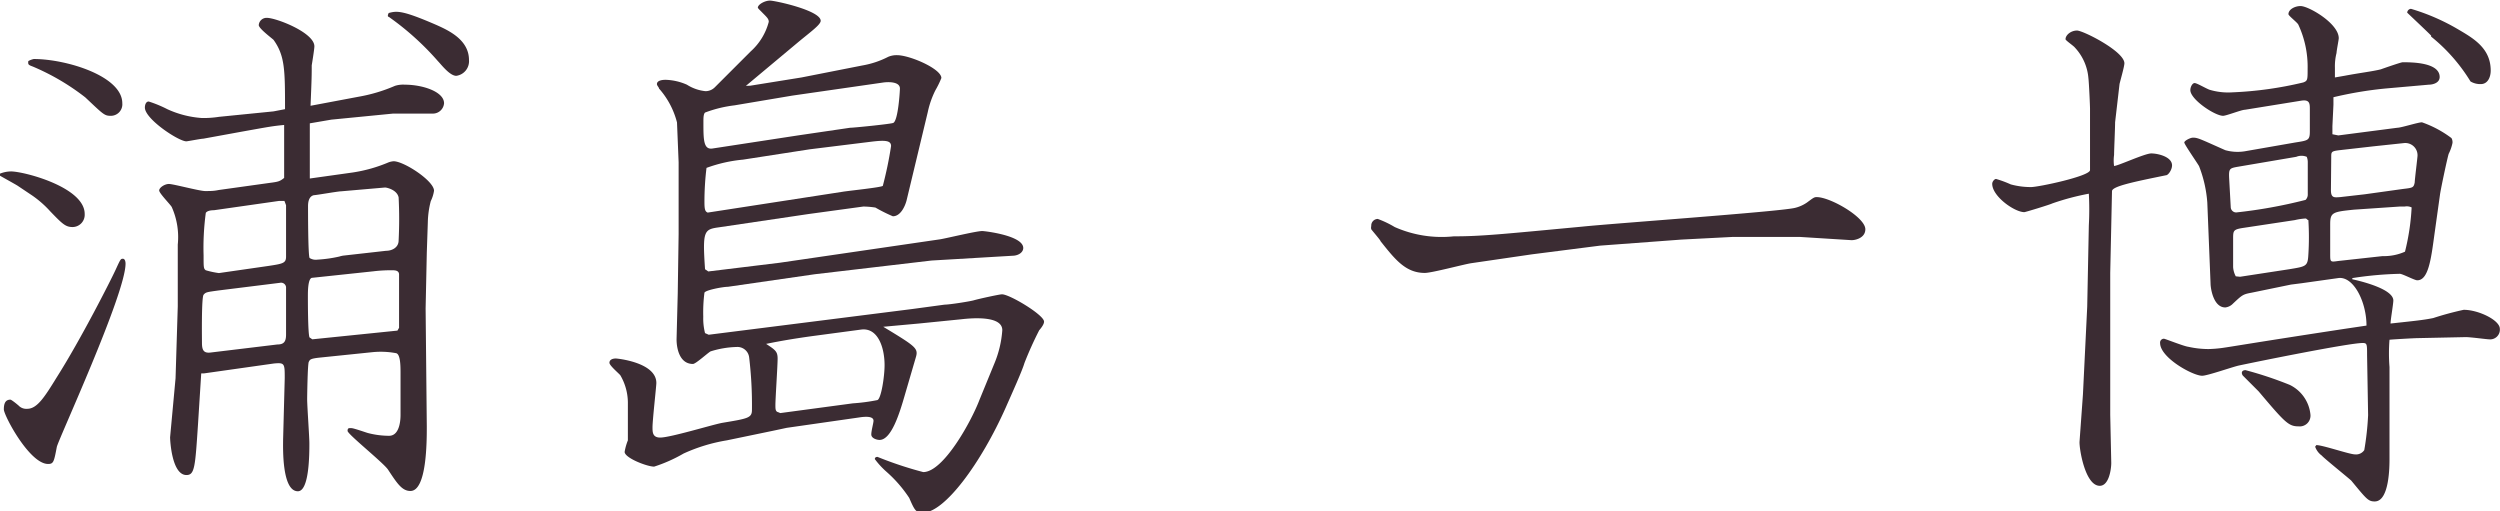 <svg xmlns="http://www.w3.org/2000/svg" viewBox="0 0 169.46 34.67"><defs><style>.cls-1{fill:#3b2c33;}</style></defs><g id="レイヤー_2" data-name="レイヤー 2"><g id="contents"><path class="cls-1" d="M0,11.77a2.07,2.07,0,0,1,.74-.15c.89,0,5,1.07,5,2.88a.83.83,0,0,1-.82.89c-.48,0-.7-.22-1.52-1.07a7,7,0,0,0-1.22-1.07l-1-.67C1,12.47.15,12,0,11.91ZM1.26,27.49a.72.72,0,0,0,.59.22c.67,0,1.18-.81,2-2.14C5.48,23,7.51,19,7.84,18.28s.34-.74.49-.74.18.22.18.33c0,2.07-4.59,12-4.66,12.43-.19,1-.22,1.15-.59,1.15-1.26,0-3-3.29-3-3.7s.11-.66.45-.66C.74,27.09.92,27.2,1.26,27.49ZM2.29,4c2.19,0,6,1.15,6,3a.78.78,0,0,1-.81.85c-.41,0-.52-.14-1.7-1.25A15.71,15.71,0,0,0,2.22,4.51c-.3-.11-.33-.14-.3-.37A1.34,1.34,0,0,1,2.29,4Zm22,2.56a10.89,10.89,0,0,0,2.48-.74,1.82,1.82,0,0,1,.67-.08c1.22,0,2.66.48,2.66,1.26a.76.76,0,0,1-.74.7H26.64l-4.18.41L21,8.36c0,1.41,0,1.89,0,3.74l2.92-.41A10,10,0,0,0,26.35,11a1.3,1.3,0,0,1,.33-.07c.7,0,2.74,1.33,2.74,2a2.41,2.41,0,0,1-.22.7A6.14,6.14,0,0,0,29,15.06l-.07,2.07-.08,3.78.08,8c0,1,0,4.37-1.11,4.37-.56,0-.89-.49-1.52-1.45-.33-.48-2.74-2.4-2.74-2.62s.11-.19.26-.19,1,.3,1.11.33a5.77,5.77,0,0,0,1.44.19c.82,0,.78-1.37.78-1.48V25.31c0-.48,0-1.3-.3-1.37a5.65,5.65,0,0,0-1.59-.07l-3.59.37c-.66.07-.66.14-.74.29s-.11,2.37-.11,2.52c0,.48.15,2.55.15,3,0,.7,0,3.25-.78,3.25-1.11,0-1-3.07-1-3.51l.11-4.15c0-1,0-1.07-.74-1l-4.73.67-.19,0-.22,3.48c-.19,2.85-.22,3.41-.78,3.41-1,0-1.11-2.37-1.11-2.56l.37-4,.15-4.88,0-4.18a5,5,0,0,0-.41-2.55c-.11-.19-.85-.93-.85-1.12s.37-.44.66-.44,2.08.48,2.45.48.59,0,.92-.07l3.44-.48c.63-.08.71-.11,1-.34,0-1.55,0-2,0-3.59-.82.08-1,.12-2.85.45l-2.63.48c-.15,0-1.07.18-1.15.18-.52,0-2.81-1.51-2.81-2.29,0-.18.07-.41.26-.41a8.15,8.15,0,0,1,1.26.52A6.69,6.69,0,0,0,13.69,8a6.75,6.75,0,0,0,1.15-.08l3.7-.37.78-.15c0-2.62,0-3.62-.78-4.7-.15-.14-1-.77-1-1a.53.53,0,0,1,.55-.49c.63,0,3.22,1,3.22,1.93,0,.18-.15,1.11-.18,1.29,0,.63,0,.85-.08,2.74ZM18.8,23.35c.44,0,.59-.19.59-.67V19.46a.34.34,0,0,0-.41-.29l-4.18.52c-.78.11-.85.11-1,.29s-.11,3-.11,3.26c0,.48.11.7.55.66Zm.11-9.73-4.41.63c-.29,0-.48.07-.55.18a17.72,17.72,0,0,0-.15,2.89c0,.81,0,.89.15,1a5.82,5.82,0,0,0,.89.19l3.33-.48c1-.15,1.22-.19,1.22-.63V13.91l-.11-.29ZM21.17,23l5.77-.59.11-.19V18.61c0-.29-.3-.29-.45-.29a9.75,9.75,0,0,0-1.29.07l-4.14.44c-.3,0-.3.93-.3,1.26s0,2.52.11,2.78Zm5-6c.4,0,.85-.22.85-.7a28.66,28.66,0,0,0,0-2.92c-.11-.52-.81-.67-.92-.67l-3,.26c-.19,0-1.67.26-1.82.26-.33.07-.4.44-.4.74s0,3.44.11,3.52a.78.78,0,0,0,.52.11A9,9,0,0,0,23,17.39a1.63,1.63,0,0,1,.33-.07ZM29.6,1.7c.82.37,2.19,1,2.19,2.37a1,1,0,0,1-.86,1.07c-.44,0-1-.74-1.25-1a18.8,18.8,0,0,0-3.33-3c-.08,0-.08-.11,0-.26C26.9.74,27.23.67,29.6,1.7Z"/><path class="cls-1" d="M50.85,5.81l3.48-.56,4.11-.81a6.09,6.09,0,0,0,1.77-.59,1.46,1.46,0,0,1,.6-.11c.85,0,3,.92,3,1.55a6.1,6.1,0,0,1-.4.82,6.1,6.1,0,0,0-.52,1.48l-1.44,6c-.11.41-.41,1.07-.93,1.07a10.64,10.64,0,0,1-1.18-.59,5.67,5.67,0,0,0-.82-.07l-3.73.51-6,.89c-1.07.15-1.18.19-1,2.85l.22.15,4.84-.59,10.88-1.59c.48-.08,2.45-.56,2.85-.56.15,0,2.78.3,2.78,1.15,0,.26-.26.48-.63.52l-5.59.33-7.92.93-5.88.85c-.33,0-1.52.22-1.59.4a10.46,10.46,0,0,0-.08,1.63,4,4,0,0,0,.12,1.11l.25.11,7.92-1,5.85-.74,2.22-.3c.33,0,1.74-.22,2-.3s1.71-.4,1.89-.4c.52,0,2.85,1.4,2.85,1.85,0,.11-.07.29-.33.59a24.2,24.2,0,0,0-1,2.22c-.15.52-.82,2-1.26,3-1.66,3.74-4.14,7.14-5.62,7.14-.48,0-.56-.15-.93-1a8.84,8.84,0,0,0-1.55-1.78,5.48,5.48,0,0,1-.78-.85c0-.15.15-.15.18-.15A25.42,25.42,0,0,0,62.58,32c1.37,0,3.26-3.44,3.81-4.89l1-2.44a7.16,7.16,0,0,0,.55-2.29c0-1-2.07-.82-2.77-.74l-2.89.29-2.41.22c2.15,1.3,2.37,1.45,2.23,2l-.78,2.67c-.33,1.14-.89,3-1.7,3-.19,0-.56-.11-.56-.37s.15-.78.15-.93c0-.37-.74-.26-1-.22L53.33,29l-.89.19-3.18.66a11.5,11.5,0,0,0-2.92.89,10.21,10.21,0,0,1-2,.89c-.48,0-2-.59-2-1a3.76,3.76,0,0,1,.22-.78c0-.22,0-2.37,0-2.59a3.71,3.71,0,0,0-.51-1.82c-.11-.14-.74-.66-.74-.85s.18-.29.44-.29c.08,0,2.74.26,2.74,1.66,0,.22-.26,2.52-.26,3,0,.33,0,.7.52.7.7,0,3.59-.89,4.22-1,1.74-.29,2-.33,2-.88a27.21,27.21,0,0,0-.19-3.56.8.8,0,0,0-.85-.7,6.37,6.37,0,0,0-1.77.3c-.23.14-1,.85-1.19.85-.92,0-1.11-1.08-1.11-1.67l.08-3.11L46,15.87V11l-.11-2.7A5.53,5.53,0,0,0,44.67,6c0-.08-.14-.19-.14-.3,0-.26.4-.29.59-.29a3.83,3.83,0,0,1,1.44.33,2.89,2.89,0,0,0,1.26.44.89.89,0,0,0,.63-.26l2.44-2.44a4.07,4.07,0,0,0,1.22-2c0-.22-.15-.33-.55-.74,0,0-.19-.18-.19-.22,0-.22.48-.48.82-.48s3.44.67,3.44,1.37c0,.26-.67.74-1.48,1.41l-3.59,3Zm6.77,2.85c.26,0,2.82-.26,2.93-.33C60.88,8.18,61,6.18,61,6c0-.48-.81-.45-1.11-.41l-6.18.89-3.92.66a8.49,8.49,0,0,0-2,.49c-.11.11-.11.37-.11.66,0,1.15,0,1.85.59,1.78l5.81-.89ZM57.11,13c.4-.07,2.59-.29,2.73-.4a25.7,25.7,0,0,0,.56-2.7c0-.37-.37-.41-1.3-.3l-4.21.52-4.52.7a9.81,9.81,0,0,0-2.48.56,18.92,18.92,0,0,0-.14,2.33c0,.55.07.63.22.7ZM52.89,28l4.92-.66a12.53,12.53,0,0,0,1.66-.22c.26-.08.49-1.6.49-2.37,0-1.19-.45-2.56-1.59-2.41L55,22.79c-1.07.15-2,.3-3.07.52.63.41.78.52.78,1s-.15,2.7-.15,3.15c0,.25,0,.44.19.48Z"/><path class="cls-1" d="M117.45,16.06l-3.48.18-5.51.41-4.62.59-4.11.6c-.48.07-2.67.66-3.15.66-1.29,0-2-.89-3-2.15,0-.07-.56-.7-.63-.81a.43.43,0,0,1,0-.22.45.45,0,0,1,.44-.48,6.75,6.75,0,0,1,1.15.55,7.86,7.86,0,0,0,4,.63c1.88,0,3.29-.15,8.73-.66,2.26-.23,13.14-1,14.36-1.26a2.42,2.42,0,0,0,.85-.37c.41-.3.48-.37.66-.37.93,0,3.3,1.37,3.3,2.18,0,.59-.67.74-.93.74L122,16.06Z"/><path class="cls-1" d="M143.37,8.29c0,.41-.07,1.89-.07,2.22a2.68,2.68,0,0,0,0,.74c.26,0,2.08-.85,2.52-.85s1.41.22,1.41.81c0,.3-.26.67-.41.67-2.15.44-3.63.74-3.66,1.07l-.12,5.55,0,9.62.07,3.26c0,.41-.15,1.55-.78,1.55-1,0-1.4-2.55-1.37-3l.23-3.19.29-5.95.11-5.52a20,20,0,0,0,0-2.14,16.68,16.68,0,0,0-2.48.66c-.15.08-1.82.59-1.89.59-.67,0-2.18-1.07-2.18-1.92,0-.15.15-.33.26-.33a7.34,7.34,0,0,1,1,.37,5.16,5.16,0,0,0,1.37.18c.52,0,4-.74,4-1.15V7.36c0-.18-.07-1.77-.11-2.07a3.44,3.44,0,0,0-.92-2.07c-.08-.11-.63-.48-.63-.56,0-.29.37-.59.78-.59S144,3.48,144,4.29c0,.22-.29,1.22-.33,1.41Zm11.92,11-2.67.55c-.59.11-.63.15-1.26.74a.85.85,0,0,1-.52.26c-.81,0-1-1.3-1-1.63l-.22-5.48a8.44,8.44,0,0,0-.56-2.47c-.15-.26-1-1.48-1-1.6s.41-.33.59-.33c.34,0,.52.11,2.19.85a3.09,3.09,0,0,0,1.29.08l3.44-.6c.89-.14,1-.14,1-.77l0-1.48c0-.37,0-.67-.56-.59l-3.84.62c-.23,0-1.26.41-1.48.41-.56,0-2.22-1.11-2.22-1.74,0-.22.14-.48.29-.48s.7.33,1,.45a4.37,4.37,0,0,0,1.55.18,24.9,24.9,0,0,0,4.81-.67c.3-.11.3-.18.3-.92a6.77,6.77,0,0,0-.63-3c-.07-.15-.67-.6-.67-.71,0-.33.45-.55.82-.55.55,0,2.59,1.18,2.59,2.18,0,.11-.15.85-.15,1a3.67,3.67,0,0,0-.11,1v.66l.63-.11c1.18-.22,1.92-.3,2.48-.44.22-.08,1.37-.48,1.48-.48.59,0,2.51,0,2.51,1,0,.41-.48.52-.74.52L161.69,6a25.86,25.86,0,0,0-3.52.59V7.1l-.07,1.45V9.1l.4.08,4-.52c.26,0,1.41-.37,1.67-.37a7.35,7.35,0,0,1,2,1.07.57.57,0,0,1,.07.33,3,3,0,0,1-.26.74c-.11.37-.55,2.45-.59,2.78L165,16c-.22,1.63-.41,3-1.15,3-.18,0-1-.44-1.18-.44a24.17,24.17,0,0,0-3.22.29l0,.08c.82.18,2.78.7,2.78,1.44,0,.22-.19,1.33-.19,1.56,1.74-.19,2.19-.23,2.89-.37A20.81,20.81,0,0,1,167,21c1,0,2.45.7,2.45,1.29a.66.66,0,0,1-.74.71c-.15,0-1-.12-1.52-.15l-3.33.07c-.15,0-1.63.08-1.89.11a11.78,11.78,0,0,0,0,1.85c0,1,0,5.33,0,6.22,0,.48,0,2.89-1,2.89-.44,0-.55-.15-1.59-1.41-.15-.15-1.89-1.55-2-1.7a1.25,1.25,0,0,1-.45-.6l.08-.11c.44,0,2.25.63,2.62.63a.67.67,0,0,0,.63-.29,19.25,19.25,0,0,0,.26-2.37l-.07-4.07c0-.74,0-.82-.3-.82-.92,0-7,1.23-8.36,1.52-.41.08-2.15.7-2.52.7-.63,0-2.85-1.22-2.85-2.22a.26.26,0,0,1,.26-.29c.08,0,1.37.52,1.67.55a6.28,6.28,0,0,0,1.37.15,8.69,8.69,0,0,0,.88-.07c.6-.08,2.23-.37,8.33-1.3l1.48-.22c0-1.63-.89-3.37-1.92-3.22L156,19.2Zm-3.52-8c-.63.11-.7.11-.67.78l.11,2a.37.37,0,0,0,.37.33,33.12,33.12,0,0,0,4.7-.85.51.51,0,0,0,.15-.33c0-1.15,0-1.89,0-2.22a.93.93,0,0,0-.07-.37.93.93,0,0,0-.71,0Zm.07,7.47,3.33-.51c1.15-.19,1.26-.19,1.3-1a18.45,18.45,0,0,0,0-2.33c-.07,0-.07-.07-.18-.11a4.21,4.21,0,0,0-.74.11l-3.44.52c-.74.11-.74.18-.74.77v1.89a1.52,1.52,0,0,0,.18.63Zm.19,6.7a.34.34,0,0,1-.07-.18c0-.15.14-.19.25-.19a25.06,25.06,0,0,1,3,1,2.51,2.51,0,0,1,1.4,2,.73.73,0,0,1-.81.81c-.67,0-.92-.26-2.7-2.37Zm10.84-12.65c.67-.08.74-.08.81-.45,0-.18.19-1.7.19-1.81a.83.83,0,0,0-.93-.85l-2.07.22-2.29.26c-.56.07-.56.11-.56.48L158,12.88c0,.55.22.51.63.48l1.66-.19Zm-3.29,1.4c-1.48.15-1.63.19-1.63,1v2c0,.56,0,.56.55.48l3-.33a3.5,3.5,0,0,0,1.52-.3,15.49,15.49,0,0,0,.45-3A.76.76,0,0,0,163,14h-.33Zm5.21-11.8c-.37-.37-1.36-1.3-1.62-1.55,0-.12.11-.26.26-.26a14.26,14.26,0,0,1,3.21,1.4c1,.59,2.19,1.26,2.19,2.78,0,.48-.22.92-.67.92a1.28,1.28,0,0,1-.7-.18A11.76,11.76,0,0,0,164.79,2.48Z"/></g></g></svg>